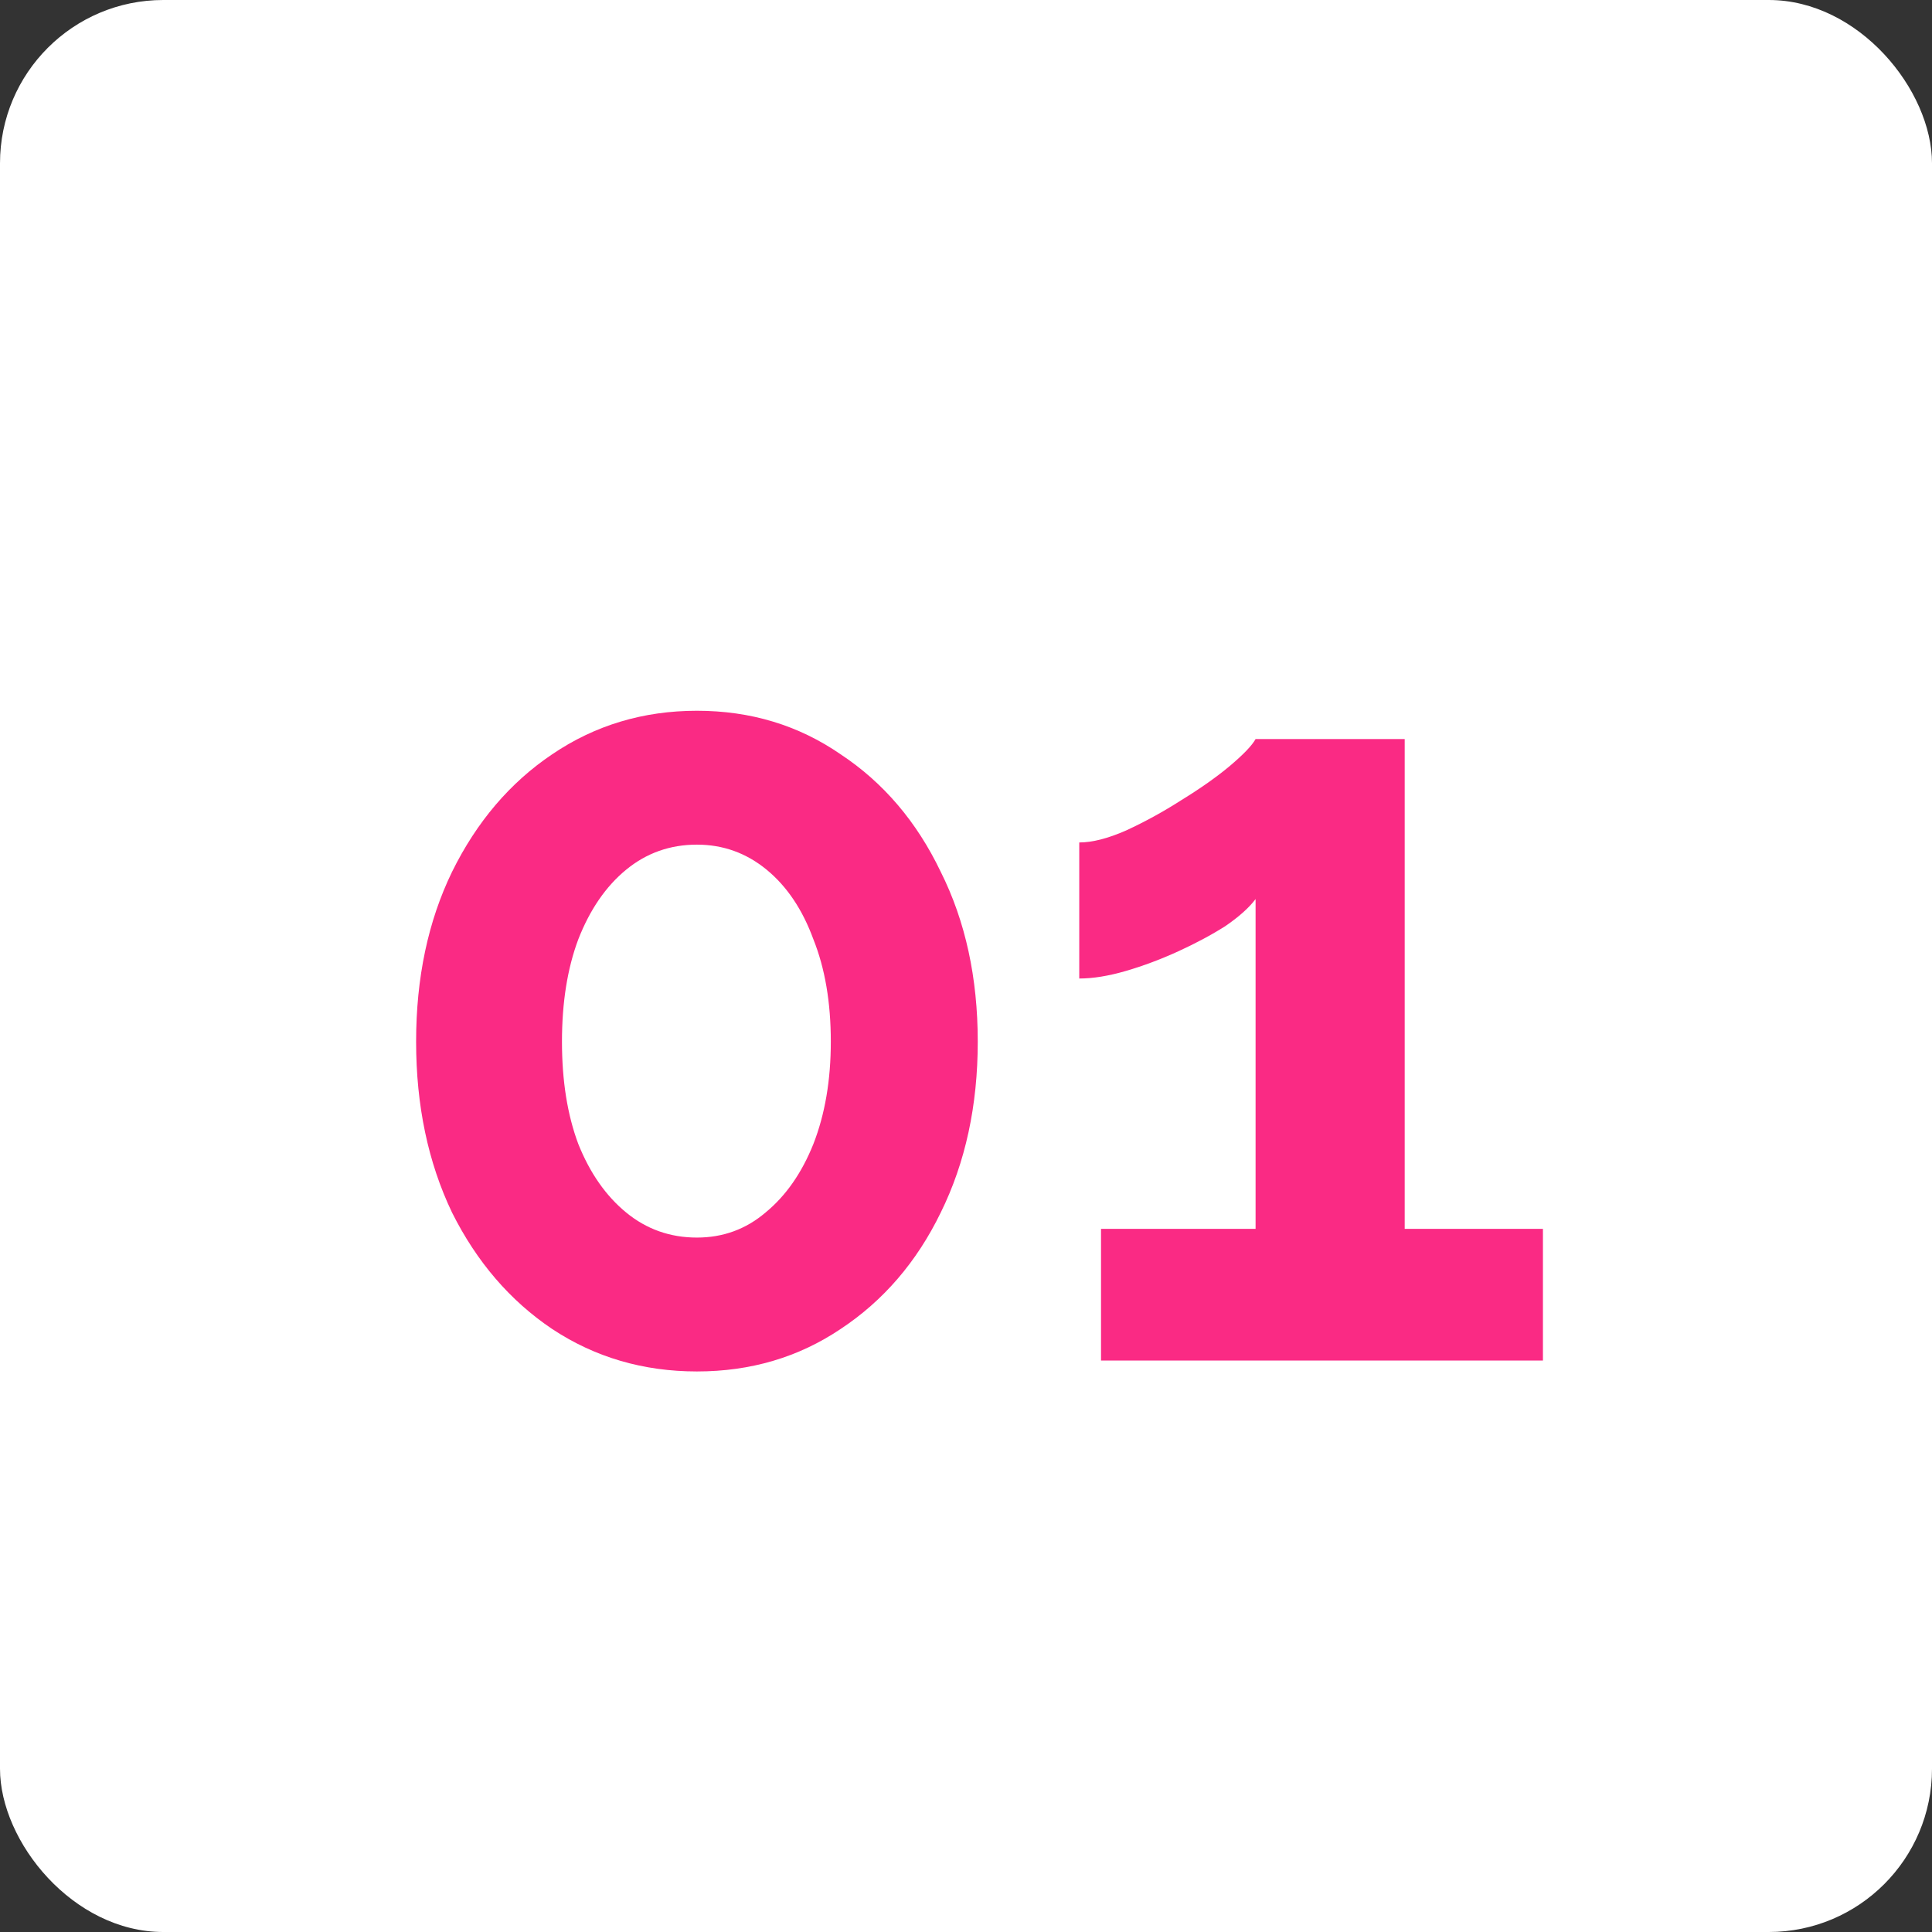 <svg width="71" height="71" viewBox="0 0 71 71" fill="none" xmlns="http://www.w3.org/2000/svg">
<rect x="0" y="0" width="71" height="71" fill="#333333" stroke="none"/>
<rect width="71" height="71" rx="6" fill="white"/>
<path d="M35.932 38.28C35.932 40.627 35.479 42.72 34.572 44.56C33.692 46.373 32.465 47.8 30.892 48.84C29.345 49.88 27.585 50.4 25.612 50.4C23.639 50.4 21.865 49.88 20.292 48.84C18.745 47.8 17.519 46.373 16.612 44.56C15.732 42.72 15.292 40.627 15.292 38.28C15.292 35.933 15.732 33.853 16.612 32.04C17.519 30.2 18.745 28.76 20.292 27.72C21.865 26.653 23.639 26.12 25.612 26.12C27.585 26.12 29.345 26.653 30.892 27.72C32.465 28.76 33.692 30.2 34.572 32.04C35.479 33.853 35.932 35.933 35.932 38.28ZM30.532 38.28C30.532 36.84 30.319 35.587 29.892 34.52C29.492 33.427 28.919 32.573 28.172 31.96C27.425 31.347 26.572 31.04 25.612 31.04C24.625 31.04 23.759 31.347 23.012 31.96C22.265 32.573 21.679 33.427 21.252 34.52C20.852 35.587 20.652 36.84 20.652 38.28C20.652 39.72 20.852 40.973 21.252 42.04C21.679 43.107 22.265 43.947 23.012 44.56C23.759 45.173 24.625 45.48 25.612 45.48C26.572 45.48 27.412 45.173 28.132 44.56C28.879 43.947 29.465 43.107 29.892 42.04C30.319 40.947 30.532 39.693 30.532 38.28ZM56.702 45.16V50H40.462V45.16H46.142V33.04C45.902 33.36 45.529 33.693 45.022 34.04C44.516 34.36 43.942 34.667 43.302 34.96C42.662 35.253 42.022 35.493 41.382 35.68C40.742 35.867 40.169 35.96 39.662 35.96V30.96C40.142 30.96 40.716 30.813 41.382 30.52C42.076 30.2 42.756 29.827 43.422 29.4C44.116 28.973 44.702 28.56 45.182 28.16C45.689 27.733 46.009 27.4 46.142 27.16H51.622V45.16H56.702Z" fill="#fa2a84"/>
</svg>
